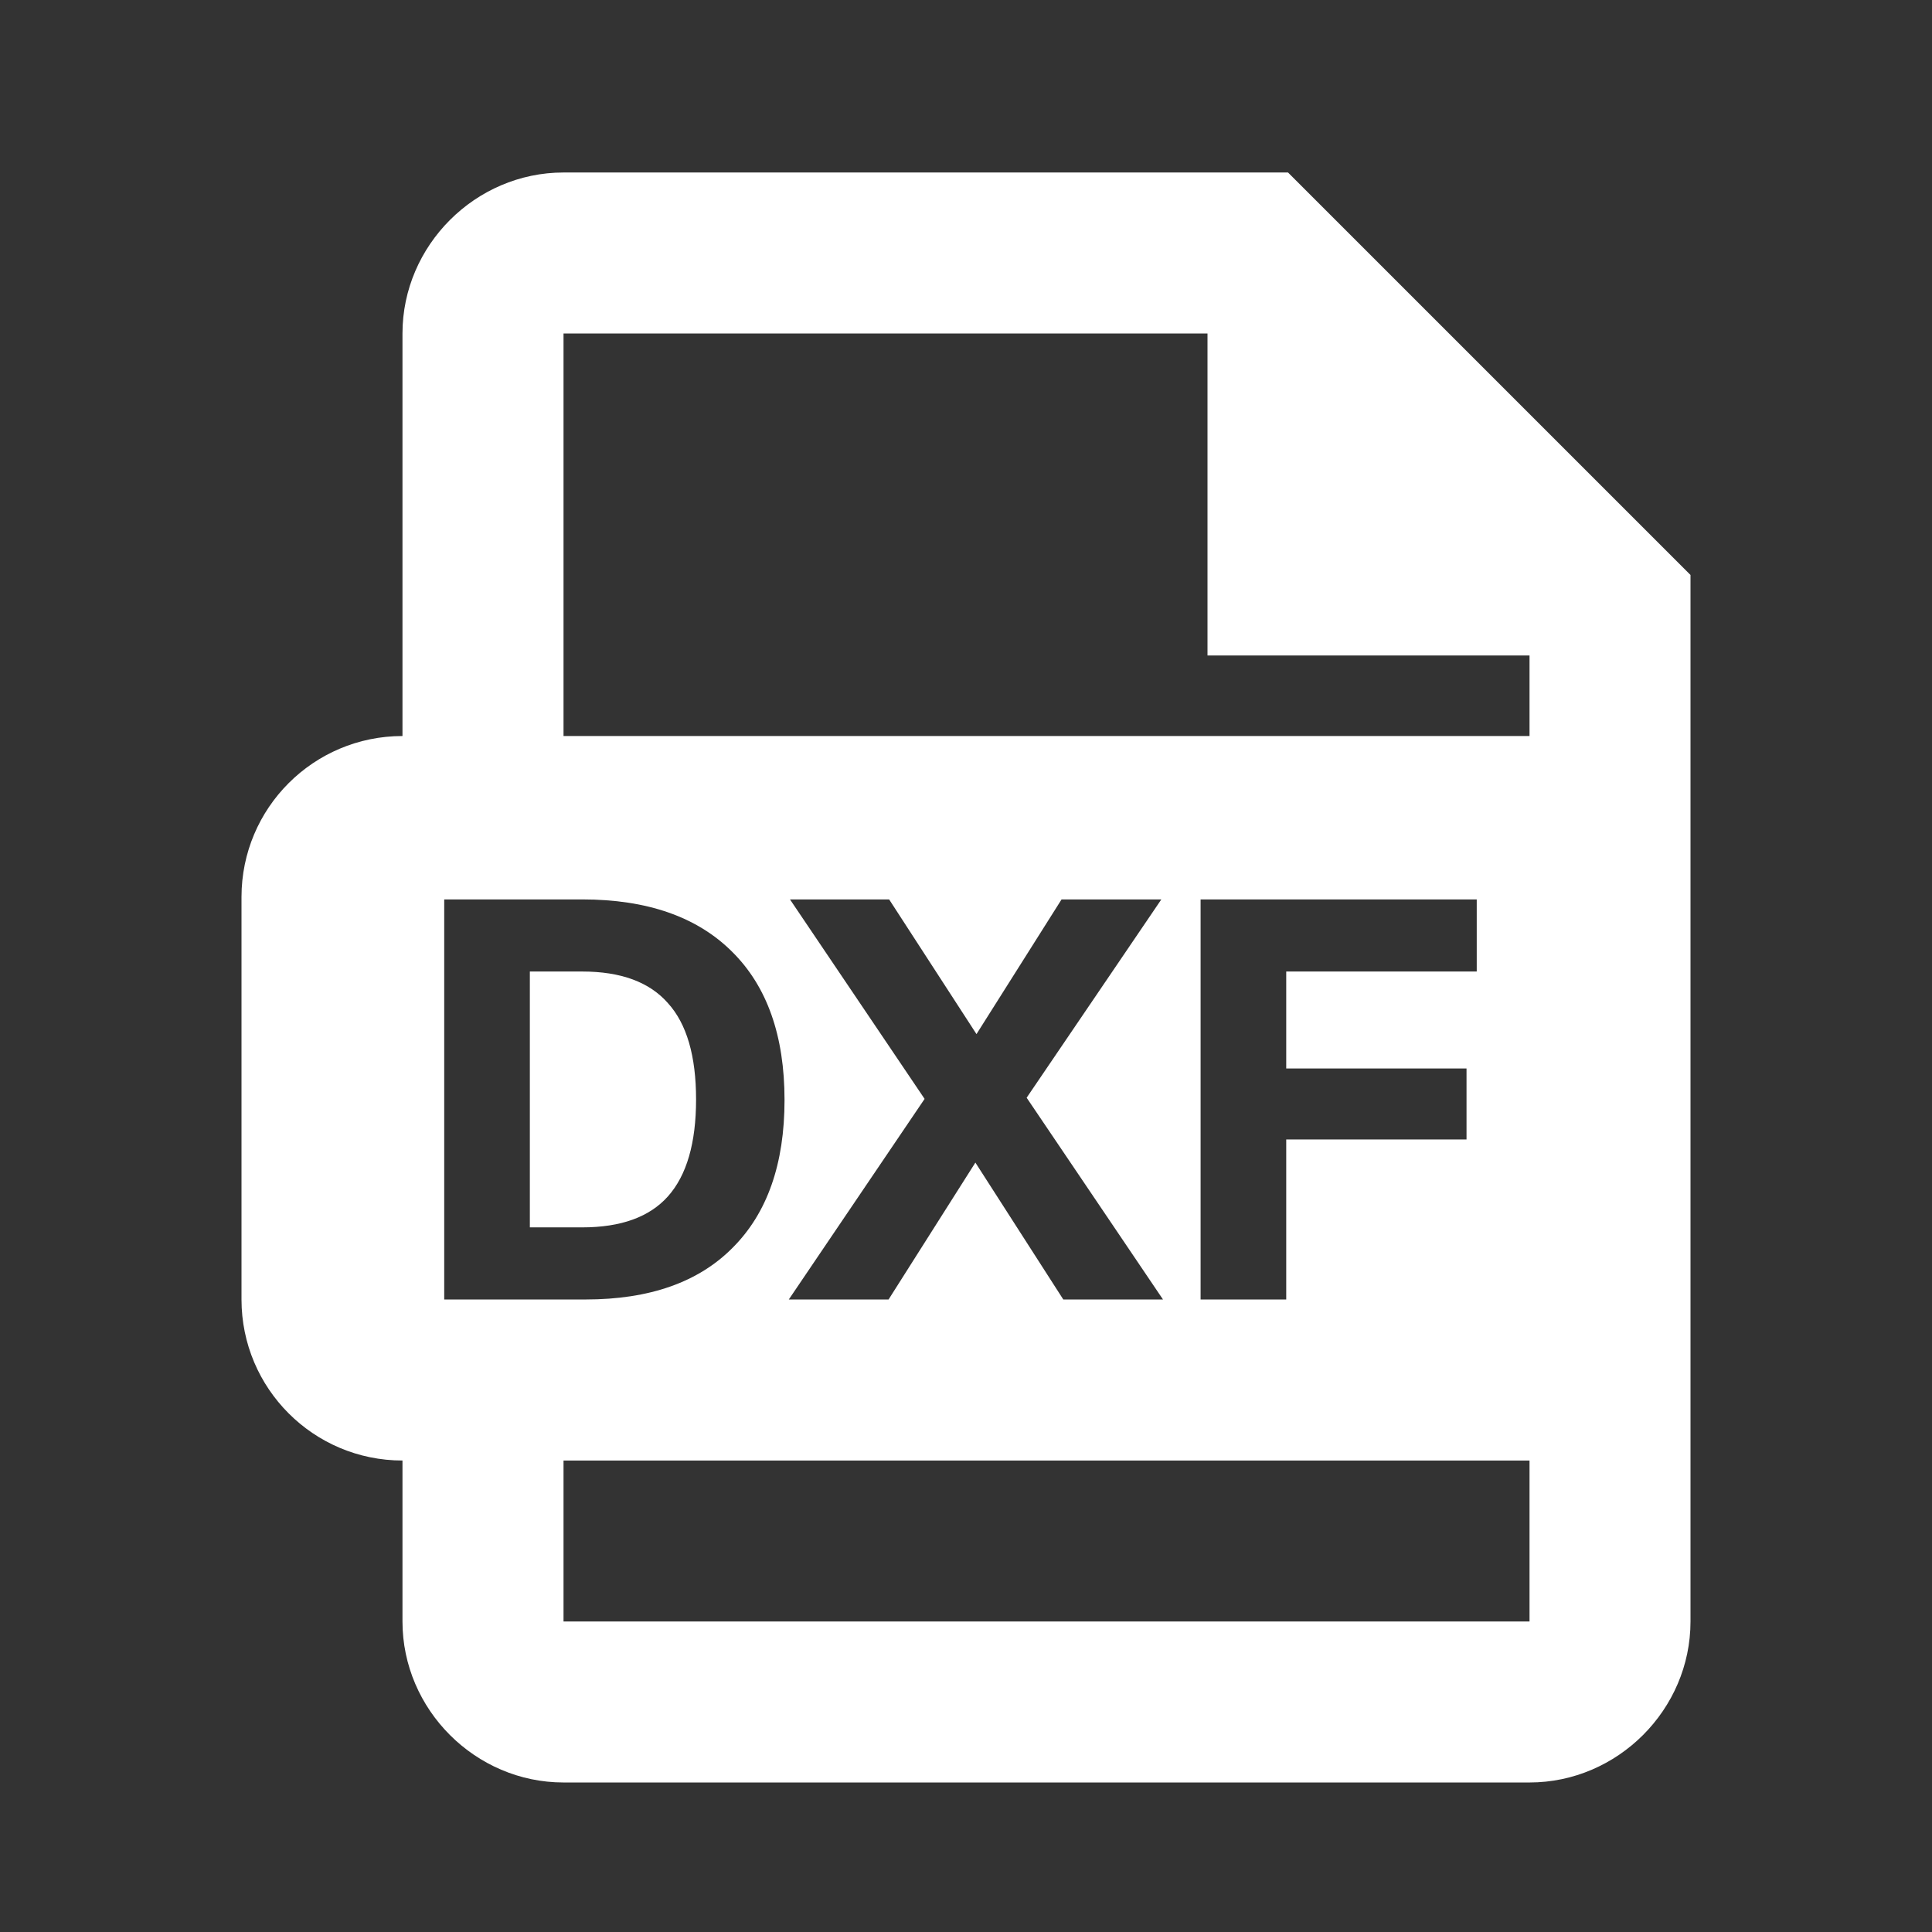 <svg xmlns="http://www.w3.org/2000/svg" width="28" height="28" viewBox="0 0 28 28" fill="none"><rect x="0" y="0" width="28" height="28" fill="#333333" stroke="none"/><path d="M8.438 14.08C8.999 14.08 9.413 14.233 9.68 14.538C9.952 14.837 10.088 15.303 10.088 15.934C10.088 16.566 9.952 17.034 9.68 17.339C9.413 17.638 8.999 17.788 8.438 17.788H7.679V14.08H8.438Z" fill="#ffffff"></path><path fill-rule="evenodd" clip-rule="evenodd" d="M24.5 8.333V23.5C24.5 24.777 23.443 25.833 22.167 25.833H8.167C6.89 25.833 5.833 24.777 5.833 23.5V21.167C4.544 21.167 3.5 20.122 3.5 18.833V13C3.5 11.711 4.544 10.667 5.833 10.667V4.833C5.833 3.557 6.89 2.5 8.167 2.5H18.667L24.5 8.333ZM8.167 23.5H22.167V21.167H8.167V23.5ZM6.438 13.035V18.833H8.487C9.413 18.833 10.124 18.583 10.619 18.082C11.12 17.581 11.37 16.868 11.37 15.942C11.37 15.011 11.117 14.295 10.611 13.794C10.104 13.288 9.38 13.035 8.438 13.035H6.438ZM13.4 15.926L11.432 18.833H12.878L14.136 16.849L15.41 18.833H16.855L14.879 15.909L16.831 13.035H15.385L14.152 14.987L12.886 13.035H11.449L13.4 15.926ZM17.4 18.833H18.641V16.514H21.254V15.485H18.641V14.08H21.402V13.035H17.4V18.833ZM8.167 10.667H22.167V9.5H17.5V4.833H8.167V10.667Z" fill="#ffffff"></path></svg>